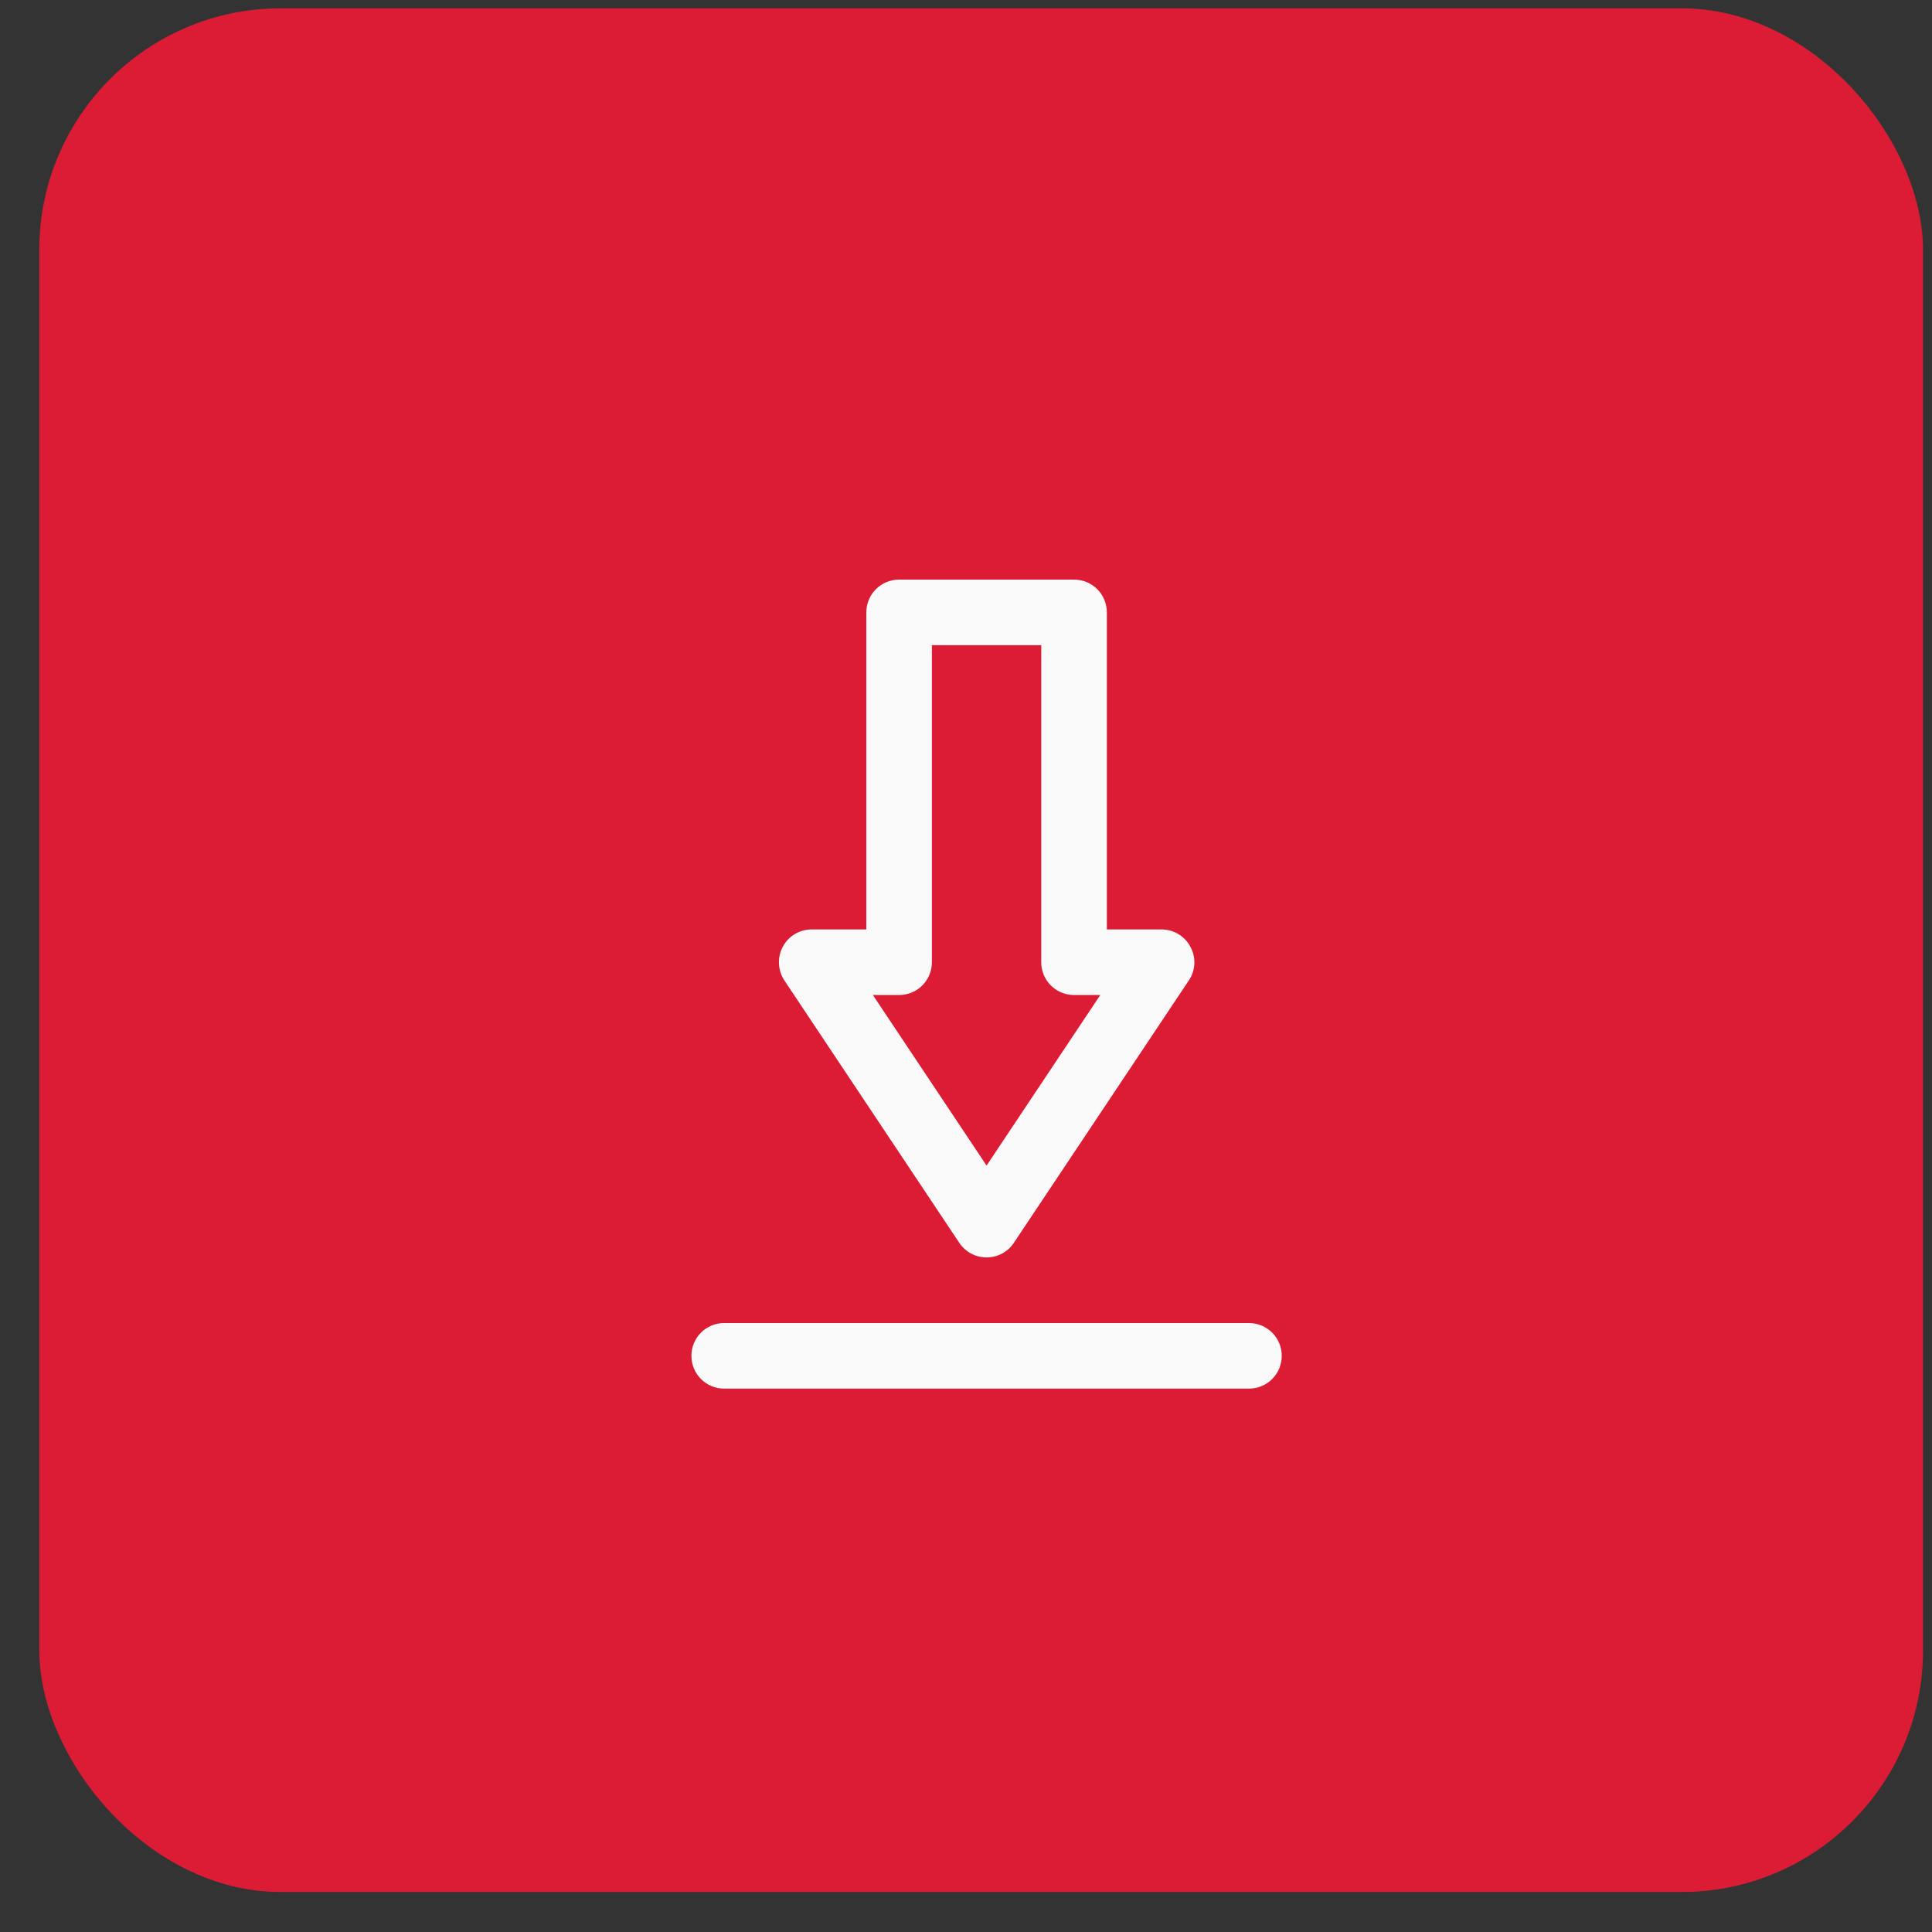 <?xml version="1.0" encoding="UTF-8"?>
<svg xmlns="http://www.w3.org/2000/svg" width="40" height="40" viewBox="0 0 40 40" fill="none">
  <rect x="0" y="0" width="40" height="40" fill="#333333" stroke="none"/>
  <rect x="0.814" y="0.172" width="39" height="39" rx="5" fill="#DC1C34"></rect>
  <path d="M22.237 12H18.615C18.24 12 17.936 12.303 17.936 12.679V19.243H16.805C16.555 19.243 16.325 19.379 16.207 19.601C16.089 19.823 16.103 20.09 16.239 20.298L19.86 25.73C19.987 25.921 20.2 26.034 20.426 26.034C20.652 26.034 20.865 25.921 20.992 25.73L24.614 20.298C24.754 20.09 24.767 19.823 24.645 19.601C24.528 19.379 24.297 19.243 24.048 19.243H22.916V12.679C22.916 12.303 22.613 12 22.237 12ZM20.426 24.132L18.072 20.601H18.615C18.991 20.601 19.294 20.298 19.294 19.922V13.358H21.558V19.922C21.558 20.298 21.861 20.601 22.237 20.601H22.78L20.426 24.132Z" fill="#F9F9F9"></path>
  <path d="M25.858 27.392H14.993C14.618 27.392 14.315 27.695 14.315 28.071C14.315 28.447 14.618 28.75 14.993 28.75H25.858C26.234 28.75 26.537 28.447 26.537 28.071C26.537 27.695 26.234 27.392 25.858 27.392Z" fill="#F9F9F9"></path>
</svg>
